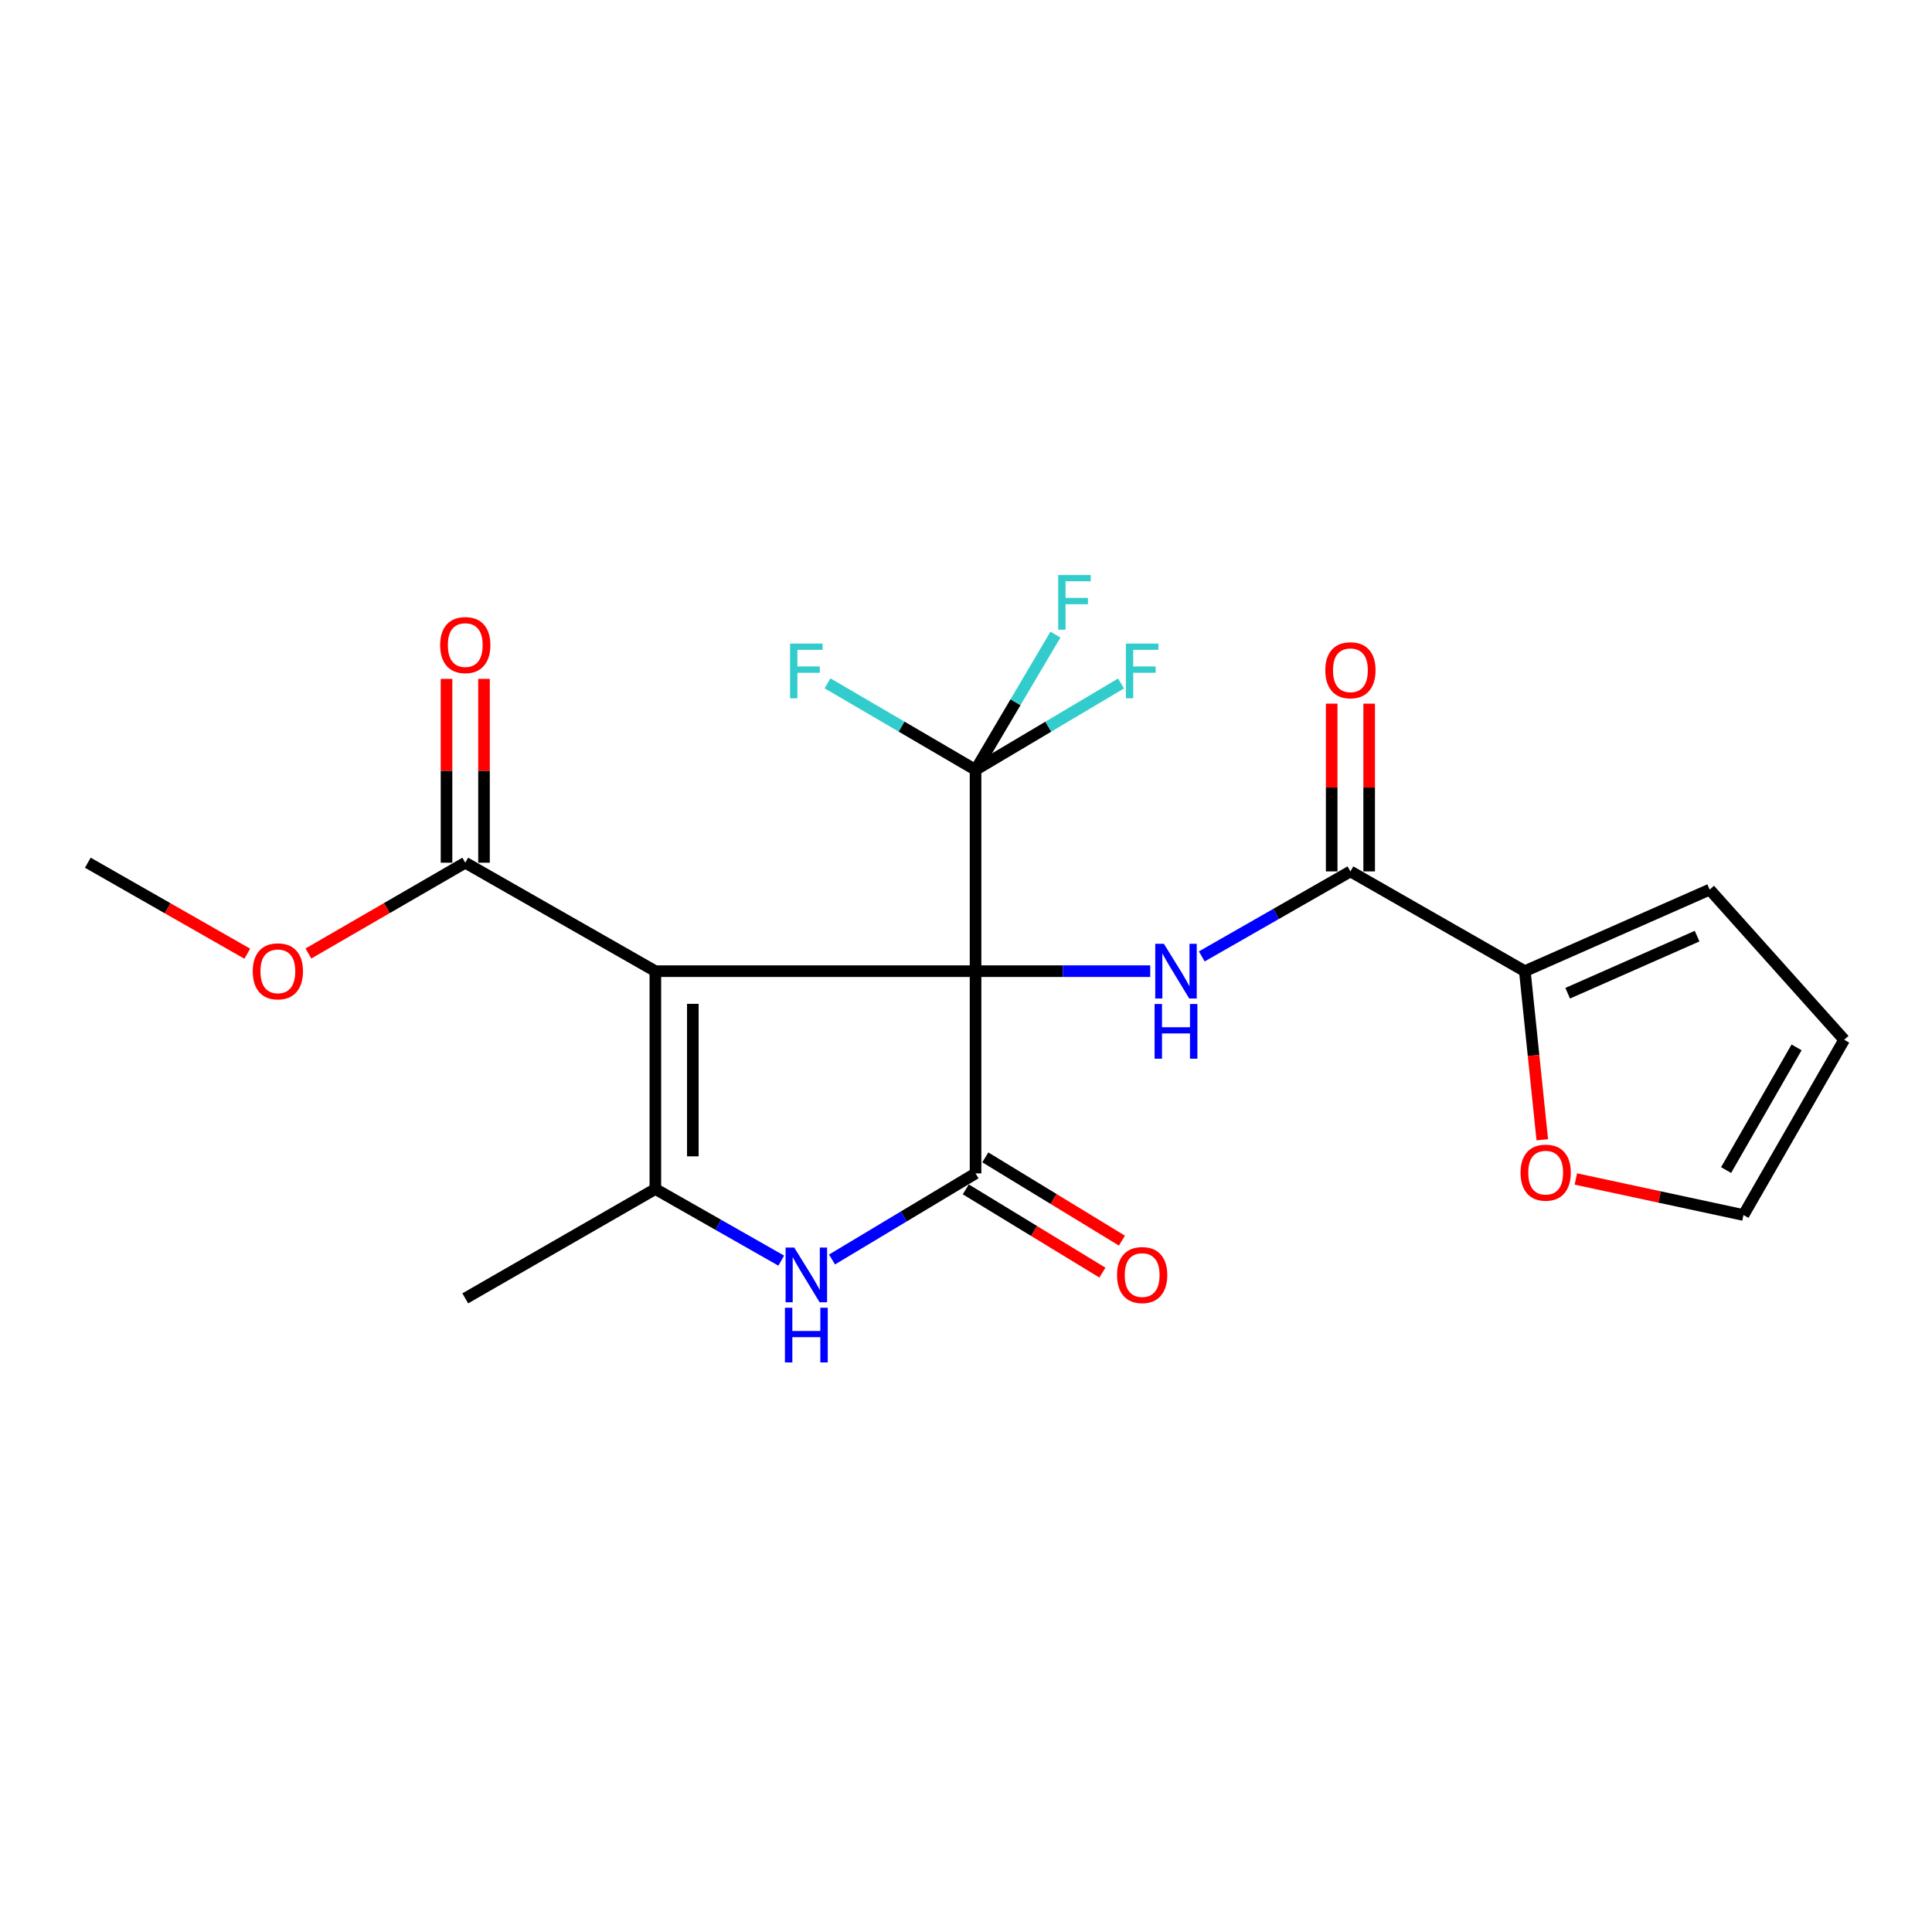 <?xml version='1.0' encoding='iso-8859-1'?>
<svg version='1.1' baseProfile='full'
              xmlns='http://www.w3.org/2000/svg'
                      xmlns:rdkit='http://www.rdkit.org/xml'
                      xmlns:xlink='http://www.w3.org/1999/xlink'
                  xml:space='preserve'
width='1000px' height='1000px' viewBox='0 0 1000 1000'>
<!-- END OF HEADER -->
<rect style='opacity:1.0;fill:#FFFFFF;stroke:none' width='1000' height='1000' x='0' y='0'> </rect>
<path class='bond-0' d='M 504.947,502.675 L 339.209,502.675' style='fill:none;fill-rule:evenodd;stroke:#000000;stroke-width:6px;stroke-linecap:butt;stroke-linejoin:miter;stroke-opacity:1' />
<path class='bond-1' d='M 504.947,502.675 L 504.947,607.336' style='fill:none;fill-rule:evenodd;stroke:#000000;stroke-width:6px;stroke-linecap:butt;stroke-linejoin:miter;stroke-opacity:1' />
<path class='bond-4' d='M 504.947,502.675 L 550.153,502.675' style='fill:none;fill-rule:evenodd;stroke:#000000;stroke-width:6px;stroke-linecap:butt;stroke-linejoin:miter;stroke-opacity:1' />
<path class='bond-4' d='M 550.153,502.675 L 595.359,502.675' style='fill:none;fill-rule:evenodd;stroke:#0000FF;stroke-width:6px;stroke-linecap:butt;stroke-linejoin:miter;stroke-opacity:1' />
<path class='bond-5' d='M 504.947,502.675 L 504.947,398.488' style='fill:none;fill-rule:evenodd;stroke:#000000;stroke-width:6px;stroke-linecap:butt;stroke-linejoin:miter;stroke-opacity:1' />
<path class='bond-2' d='M 339.209,502.675 L 339.209,615.43' style='fill:none;fill-rule:evenodd;stroke:#000000;stroke-width:6px;stroke-linecap:butt;stroke-linejoin:miter;stroke-opacity:1' />
<path class='bond-2' d='M 358.609,519.588 L 358.609,598.517' style='fill:none;fill-rule:evenodd;stroke:#000000;stroke-width:6px;stroke-linecap:butt;stroke-linejoin:miter;stroke-opacity:1' />
<path class='bond-7' d='M 339.209,502.675 L 240.82,446.534' style='fill:none;fill-rule:evenodd;stroke:#000000;stroke-width:6px;stroke-linecap:butt;stroke-linejoin:miter;stroke-opacity:1' />
<path class='bond-3' d='M 504.947,607.336 L 467.799,629.624' style='fill:none;fill-rule:evenodd;stroke:#000000;stroke-width:6px;stroke-linecap:butt;stroke-linejoin:miter;stroke-opacity:1' />
<path class='bond-3' d='M 467.799,629.624 L 430.651,651.912' style='fill:none;fill-rule:evenodd;stroke:#0000FF;stroke-width:6px;stroke-linecap:butt;stroke-linejoin:miter;stroke-opacity:1' />
<path class='bond-9' d='M 499.899,615.619 L 535.253,637.164' style='fill:none;fill-rule:evenodd;stroke:#000000;stroke-width:6px;stroke-linecap:butt;stroke-linejoin:miter;stroke-opacity:1' />
<path class='bond-9' d='M 535.253,637.164 L 570.606,658.709' style='fill:none;fill-rule:evenodd;stroke:#FF0000;stroke-width:6px;stroke-linecap:butt;stroke-linejoin:miter;stroke-opacity:1' />
<path class='bond-9' d='M 509.995,599.053 L 545.348,620.598' style='fill:none;fill-rule:evenodd;stroke:#000000;stroke-width:6px;stroke-linecap:butt;stroke-linejoin:miter;stroke-opacity:1' />
<path class='bond-9' d='M 545.348,620.598 L 580.702,642.144' style='fill:none;fill-rule:evenodd;stroke:#FF0000;stroke-width:6px;stroke-linecap:butt;stroke-linejoin:miter;stroke-opacity:1' />
<path class='bond-20' d='M 339.209,615.43 L 240.82,672.023' style='fill:none;fill-rule:evenodd;stroke:#000000;stroke-width:6px;stroke-linecap:butt;stroke-linejoin:miter;stroke-opacity:1' />
<path class='bond-22' d='M 339.209,615.43 L 371.789,633.964' style='fill:none;fill-rule:evenodd;stroke:#000000;stroke-width:6px;stroke-linecap:butt;stroke-linejoin:miter;stroke-opacity:1' />
<path class='bond-22' d='M 371.789,633.964 L 404.37,652.499' style='fill:none;fill-rule:evenodd;stroke:#0000FF;stroke-width:6px;stroke-linecap:butt;stroke-linejoin:miter;stroke-opacity:1' />
<path class='bond-6' d='M 622.032,495.045 L 660.504,473.042' style='fill:none;fill-rule:evenodd;stroke:#0000FF;stroke-width:6px;stroke-linecap:butt;stroke-linejoin:miter;stroke-opacity:1' />
<path class='bond-6' d='M 660.504,473.042 L 698.976,451.039' style='fill:none;fill-rule:evenodd;stroke:#000000;stroke-width:6px;stroke-linecap:butt;stroke-linejoin:miter;stroke-opacity:1' />
<path class='bond-16' d='M 504.947,398.488 L 525.62,363.479' style='fill:none;fill-rule:evenodd;stroke:#000000;stroke-width:6px;stroke-linecap:butt;stroke-linejoin:miter;stroke-opacity:1' />
<path class='bond-16' d='M 525.62,363.479 L 546.293,328.47' style='fill:none;fill-rule:evenodd;stroke:#33CCCC;stroke-width:6px;stroke-linecap:butt;stroke-linejoin:miter;stroke-opacity:1' />
<path class='bond-17' d='M 504.947,398.488 L 466.63,376.083' style='fill:none;fill-rule:evenodd;stroke:#000000;stroke-width:6px;stroke-linecap:butt;stroke-linejoin:miter;stroke-opacity:1' />
<path class='bond-17' d='M 466.63,376.083 L 428.314,353.679' style='fill:none;fill-rule:evenodd;stroke:#33CCCC;stroke-width:6px;stroke-linecap:butt;stroke-linejoin:miter;stroke-opacity:1' />
<path class='bond-18' d='M 504.947,398.488 L 542.599,376.125' style='fill:none;fill-rule:evenodd;stroke:#000000;stroke-width:6px;stroke-linecap:butt;stroke-linejoin:miter;stroke-opacity:1' />
<path class='bond-18' d='M 542.599,376.125 L 580.251,353.762' style='fill:none;fill-rule:evenodd;stroke:#33CCCC;stroke-width:6px;stroke-linecap:butt;stroke-linejoin:miter;stroke-opacity:1' />
<path class='bond-8' d='M 698.976,451.039 L 789.249,502.675' style='fill:none;fill-rule:evenodd;stroke:#000000;stroke-width:6px;stroke-linecap:butt;stroke-linejoin:miter;stroke-opacity:1' />
<path class='bond-11' d='M 708.676,451.039 L 708.676,407.623' style='fill:none;fill-rule:evenodd;stroke:#000000;stroke-width:6px;stroke-linecap:butt;stroke-linejoin:miter;stroke-opacity:1' />
<path class='bond-11' d='M 708.676,407.623 L 708.676,364.206' style='fill:none;fill-rule:evenodd;stroke:#FF0000;stroke-width:6px;stroke-linecap:butt;stroke-linejoin:miter;stroke-opacity:1' />
<path class='bond-11' d='M 689.276,451.039 L 689.276,407.623' style='fill:none;fill-rule:evenodd;stroke:#000000;stroke-width:6px;stroke-linecap:butt;stroke-linejoin:miter;stroke-opacity:1' />
<path class='bond-11' d='M 689.276,407.623 L 689.276,364.206' style='fill:none;fill-rule:evenodd;stroke:#FF0000;stroke-width:6px;stroke-linecap:butt;stroke-linejoin:miter;stroke-opacity:1' />
<path class='bond-13' d='M 250.52,446.534 L 250.52,398.962' style='fill:none;fill-rule:evenodd;stroke:#000000;stroke-width:6px;stroke-linecap:butt;stroke-linejoin:miter;stroke-opacity:1' />
<path class='bond-13' d='M 250.52,398.962 L 250.52,351.389' style='fill:none;fill-rule:evenodd;stroke:#FF0000;stroke-width:6px;stroke-linecap:butt;stroke-linejoin:miter;stroke-opacity:1' />
<path class='bond-13' d='M 231.12,446.534 L 231.12,398.962' style='fill:none;fill-rule:evenodd;stroke:#000000;stroke-width:6px;stroke-linecap:butt;stroke-linejoin:miter;stroke-opacity:1' />
<path class='bond-13' d='M 231.12,398.962 L 231.12,351.389' style='fill:none;fill-rule:evenodd;stroke:#FF0000;stroke-width:6px;stroke-linecap:butt;stroke-linejoin:miter;stroke-opacity:1' />
<path class='bond-19' d='M 240.82,446.534 L 200.222,470.031' style='fill:none;fill-rule:evenodd;stroke:#000000;stroke-width:6px;stroke-linecap:butt;stroke-linejoin:miter;stroke-opacity:1' />
<path class='bond-19' d='M 200.222,470.031 L 159.624,493.529' style='fill:none;fill-rule:evenodd;stroke:#FF0000;stroke-width:6px;stroke-linecap:butt;stroke-linejoin:miter;stroke-opacity:1' />
<path class='bond-10' d='M 789.249,502.675 L 793.767,546.309' style='fill:none;fill-rule:evenodd;stroke:#000000;stroke-width:6px;stroke-linecap:butt;stroke-linejoin:miter;stroke-opacity:1' />
<path class='bond-10' d='M 793.767,546.309 L 798.284,589.944' style='fill:none;fill-rule:evenodd;stroke:#FF0000;stroke-width:6px;stroke-linecap:butt;stroke-linejoin:miter;stroke-opacity:1' />
<path class='bond-12' d='M 789.249,502.675 L 884.933,460.459' style='fill:none;fill-rule:evenodd;stroke:#000000;stroke-width:6px;stroke-linecap:butt;stroke-linejoin:miter;stroke-opacity:1' />
<path class='bond-12' d='M 811.433,514.091 L 878.411,484.54' style='fill:none;fill-rule:evenodd;stroke:#000000;stroke-width:6px;stroke-linecap:butt;stroke-linejoin:miter;stroke-opacity:1' />
<path class='bond-14' d='M 815.656,610.24 L 859.04,619.566' style='fill:none;fill-rule:evenodd;stroke:#FF0000;stroke-width:6px;stroke-linecap:butt;stroke-linejoin:miter;stroke-opacity:1' />
<path class='bond-14' d='M 859.04,619.566 L 902.425,628.891' style='fill:none;fill-rule:evenodd;stroke:#000000;stroke-width:6px;stroke-linecap:butt;stroke-linejoin:miter;stroke-opacity:1' />
<path class='bond-15' d='M 884.933,460.459 L 954.545,538.176' style='fill:none;fill-rule:evenodd;stroke:#000000;stroke-width:6px;stroke-linecap:butt;stroke-linejoin:miter;stroke-opacity:1' />
<path class='bond-23' d='M 902.425,628.891 L 954.545,538.176' style='fill:none;fill-rule:evenodd;stroke:#000000;stroke-width:6px;stroke-linecap:butt;stroke-linejoin:miter;stroke-opacity:1' />
<path class='bond-23' d='M 893.422,605.619 L 929.906,542.119' style='fill:none;fill-rule:evenodd;stroke:#000000;stroke-width:6px;stroke-linecap:butt;stroke-linejoin:miter;stroke-opacity:1' />
<path class='bond-21' d='M 127.99,493.639 L 86.722,470.087' style='fill:none;fill-rule:evenodd;stroke:#FF0000;stroke-width:6px;stroke-linecap:butt;stroke-linejoin:miter;stroke-opacity:1' />
<path class='bond-21' d='M 86.722,470.087 L 45.455,446.534' style='fill:none;fill-rule:evenodd;stroke:#000000;stroke-width:6px;stroke-linecap:butt;stroke-linejoin:miter;stroke-opacity:1' />
<path  class='atom-4' d='M 411.097 645.728
L 420.377 660.728
Q 421.297 662.208, 422.777 664.888
Q 424.257 667.568, 424.337 667.728
L 424.337 645.728
L 428.097 645.728
L 428.097 674.048
L 424.217 674.048
L 414.257 657.648
Q 413.097 655.728, 411.857 653.528
Q 410.657 651.328, 410.297 650.648
L 410.297 674.048
L 406.617 674.048
L 406.617 645.728
L 411.097 645.728
' fill='#0000FF'/>
<path  class='atom-4' d='M 406.277 676.88
L 410.117 676.88
L 410.117 688.92
L 424.597 688.92
L 424.597 676.88
L 428.437 676.88
L 428.437 705.2
L 424.597 705.2
L 424.597 692.12
L 410.117 692.12
L 410.117 705.2
L 406.277 705.2
L 406.277 676.88
' fill='#0000FF'/>
<path  class='atom-5' d='M 602.432 488.515
L 611.712 503.515
Q 612.632 504.995, 614.112 507.675
Q 615.592 510.355, 615.672 510.515
L 615.672 488.515
L 619.432 488.515
L 619.432 516.835
L 615.552 516.835
L 605.592 500.435
Q 604.432 498.515, 603.192 496.315
Q 601.992 494.115, 601.632 493.435
L 601.632 516.835
L 597.952 516.835
L 597.952 488.515
L 602.432 488.515
' fill='#0000FF'/>
<path  class='atom-5' d='M 597.612 519.667
L 601.452 519.667
L 601.452 531.707
L 615.932 531.707
L 615.932 519.667
L 619.772 519.667
L 619.772 547.987
L 615.932 547.987
L 615.932 534.907
L 601.452 534.907
L 601.452 547.987
L 597.612 547.987
L 597.612 519.667
' fill='#0000FF'/>
<path  class='atom-10' d='M 578.179 659.968
Q 578.179 653.168, 581.539 649.368
Q 584.899 645.568, 591.179 645.568
Q 597.459 645.568, 600.819 649.368
Q 604.179 653.168, 604.179 659.968
Q 604.179 666.848, 600.779 670.768
Q 597.379 674.648, 591.179 674.648
Q 584.939 674.648, 581.539 670.768
Q 578.179 666.888, 578.179 659.968
M 591.179 671.448
Q 595.499 671.448, 597.819 668.568
Q 600.179 665.648, 600.179 659.968
Q 600.179 654.408, 597.819 651.608
Q 595.499 648.768, 591.179 648.768
Q 586.859 648.768, 584.499 651.568
Q 582.179 654.368, 582.179 659.968
Q 582.179 665.688, 584.499 668.568
Q 586.859 671.448, 591.179 671.448
' fill='#FF0000'/>
<path  class='atom-11' d='M 787.038 606.963
Q 787.038 600.163, 790.398 596.363
Q 793.758 592.563, 800.038 592.563
Q 806.318 592.563, 809.678 596.363
Q 813.038 600.163, 813.038 606.963
Q 813.038 613.843, 809.638 617.763
Q 806.238 621.643, 800.038 621.643
Q 793.798 621.643, 790.398 617.763
Q 787.038 613.883, 787.038 606.963
M 800.038 618.443
Q 804.358 618.443, 806.678 615.563
Q 809.038 612.643, 809.038 606.963
Q 809.038 601.403, 806.678 598.603
Q 804.358 595.763, 800.038 595.763
Q 795.718 595.763, 793.358 598.563
Q 791.038 601.363, 791.038 606.963
Q 791.038 612.683, 793.358 615.563
Q 795.718 618.443, 800.038 618.443
' fill='#FF0000'/>
<path  class='atom-12' d='M 685.976 346.921
Q 685.976 340.121, 689.336 336.321
Q 692.696 332.521, 698.976 332.521
Q 705.256 332.521, 708.616 336.321
Q 711.976 340.121, 711.976 346.921
Q 711.976 353.801, 708.576 357.721
Q 705.176 361.601, 698.976 361.601
Q 692.736 361.601, 689.336 357.721
Q 685.976 353.841, 685.976 346.921
M 698.976 358.401
Q 703.296 358.401, 705.616 355.521
Q 707.976 352.601, 707.976 346.921
Q 707.976 341.361, 705.616 338.561
Q 703.296 335.721, 698.976 335.721
Q 694.656 335.721, 692.296 338.521
Q 689.976 341.321, 689.976 346.921
Q 689.976 352.641, 692.296 355.521
Q 694.656 358.401, 698.976 358.401
' fill='#FF0000'/>
<path  class='atom-14' d='M 227.82 333.891
Q 227.82 327.091, 231.18 323.291
Q 234.54 319.491, 240.82 319.491
Q 247.1 319.491, 250.46 323.291
Q 253.82 327.091, 253.82 333.891
Q 253.82 340.771, 250.42 344.691
Q 247.02 348.571, 240.82 348.571
Q 234.58 348.571, 231.18 344.691
Q 227.82 340.811, 227.82 333.891
M 240.82 345.371
Q 245.14 345.371, 247.46 342.491
Q 249.82 339.571, 249.82 333.891
Q 249.82 328.331, 247.46 325.531
Q 245.14 322.691, 240.82 322.691
Q 236.5 322.691, 234.14 325.491
Q 231.82 328.291, 231.82 333.891
Q 231.82 339.611, 234.14 342.491
Q 236.5 345.371, 240.82 345.371
' fill='#FF0000'/>
<path  class='atom-17' d='M 547.721 297.632
L 564.561 297.632
L 564.561 300.872
L 551.521 300.872
L 551.521 309.472
L 563.121 309.472
L 563.121 312.752
L 551.521 312.752
L 551.521 325.952
L 547.721 325.952
L 547.721 297.632
' fill='#33CCCC'/>
<path  class='atom-18' d='M 408.937 333.112
L 425.777 333.112
L 425.777 336.352
L 412.737 336.352
L 412.737 344.952
L 424.337 344.952
L 424.337 348.232
L 412.737 348.232
L 412.737 361.432
L 408.937 361.432
L 408.937 333.112
' fill='#33CCCC'/>
<path  class='atom-19' d='M 582.759 333.112
L 599.599 333.112
L 599.599 336.352
L 586.559 336.352
L 586.559 344.952
L 598.159 344.952
L 598.159 348.232
L 586.559 348.232
L 586.559 361.432
L 582.759 361.432
L 582.759 333.112
' fill='#33CCCC'/>
<path  class='atom-20' d='M 130.822 502.755
Q 130.822 495.955, 134.182 492.155
Q 137.542 488.355, 143.822 488.355
Q 150.102 488.355, 153.462 492.155
Q 156.822 495.955, 156.822 502.755
Q 156.822 509.635, 153.422 513.555
Q 150.022 517.435, 143.822 517.435
Q 137.582 517.435, 134.182 513.555
Q 130.822 509.675, 130.822 502.755
M 143.822 514.235
Q 148.142 514.235, 150.462 511.355
Q 152.822 508.435, 152.822 502.755
Q 152.822 497.195, 150.462 494.395
Q 148.142 491.555, 143.822 491.555
Q 139.502 491.555, 137.142 494.355
Q 134.822 497.155, 134.822 502.755
Q 134.822 508.475, 137.142 511.355
Q 139.502 514.235, 143.822 514.235
' fill='#FF0000'/>
</svg>
